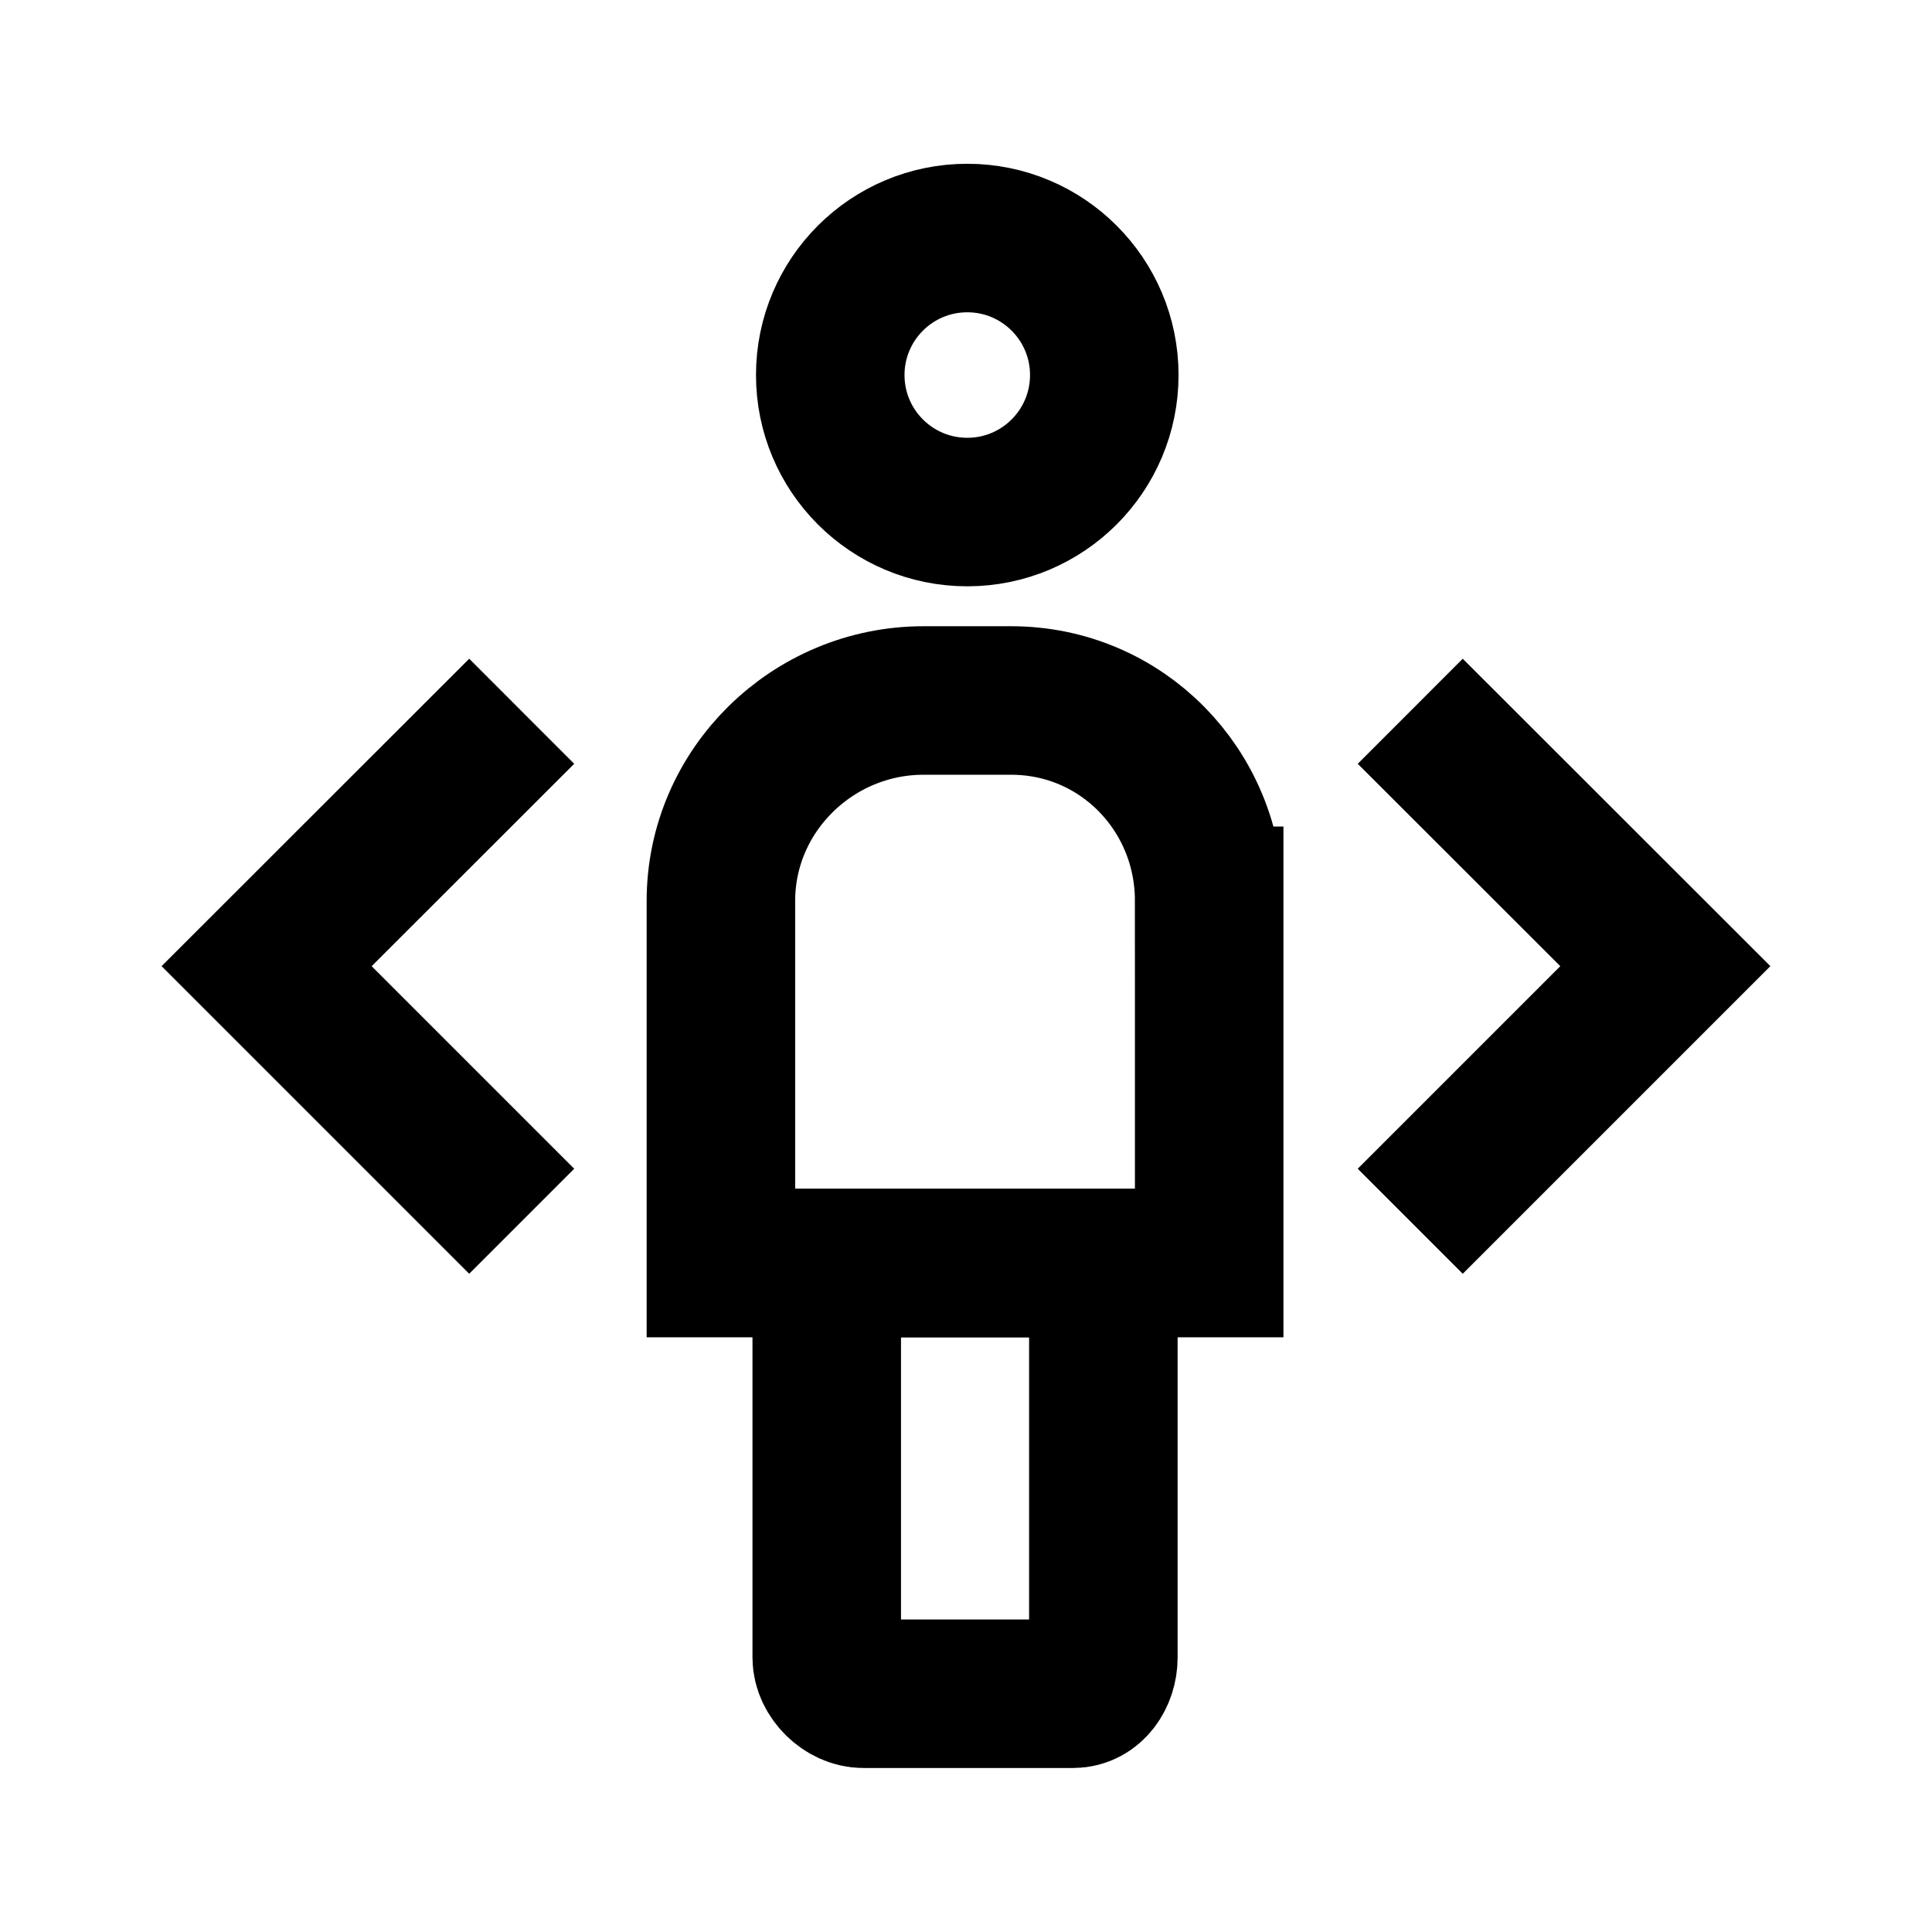 <?xml version="1.0" encoding="UTF-8"?>
<!-- Uploaded to: SVG Repo, www.svgrepo.com, Generator: SVG Repo Mixer Tools -->
<svg width="800px" height="800px" version="1.1" viewBox="144 144 512 512" xmlns="http://www.w3.org/2000/svg">
 <defs>
  <clipPath id="a">
   <path d="m148.09 148.09h503.81v503.81h-503.81z"/>
  </clipPath>
 </defs>
 <g clip-path="url(#a)" fill="none" stroke="#000000" stroke-miterlimit="10" stroke-width="80">
  <path transform="matrix(.492 0 0 .492 148.09 148.09)" d="m586.5 193.7c0 40.761-33.044 73.798-73.798 73.798-40.761 0-73.806-33.036-73.806-73.798s33.044-73.798 73.806-73.798c40.753 0 73.798 33.036 73.798 73.798"/>
  <path transform="matrix(.492 0 0 .492 148.09 148.09)" d="m643 476.9v195.1h-263v-195.1c0-59.602 49.503-107.9 109.1-107.9h47.2c59.602-0.008 106.7 48.399 106.7 107.9z"/>
  <path transform="matrix(.492 0 0 .492 148.09 148.09)" d="m586 672v212.5c0 9.901-6.399 19.499-16.3 19.499h-113c-9.901 0-19.698-9.599-19.698-19.499v-212.5z"/>
  <path transform="matrix(.492 0 0 .492 148.09 148.09)" d="m751.3 374.8 137.4 137.3-137.4 137.4"/>
  <path transform="matrix(.492 0 0 .492 148.09 148.09)" d="m272.7 374.8-137.4 137.3 137.4 137.4"/>
 </g>
</svg>